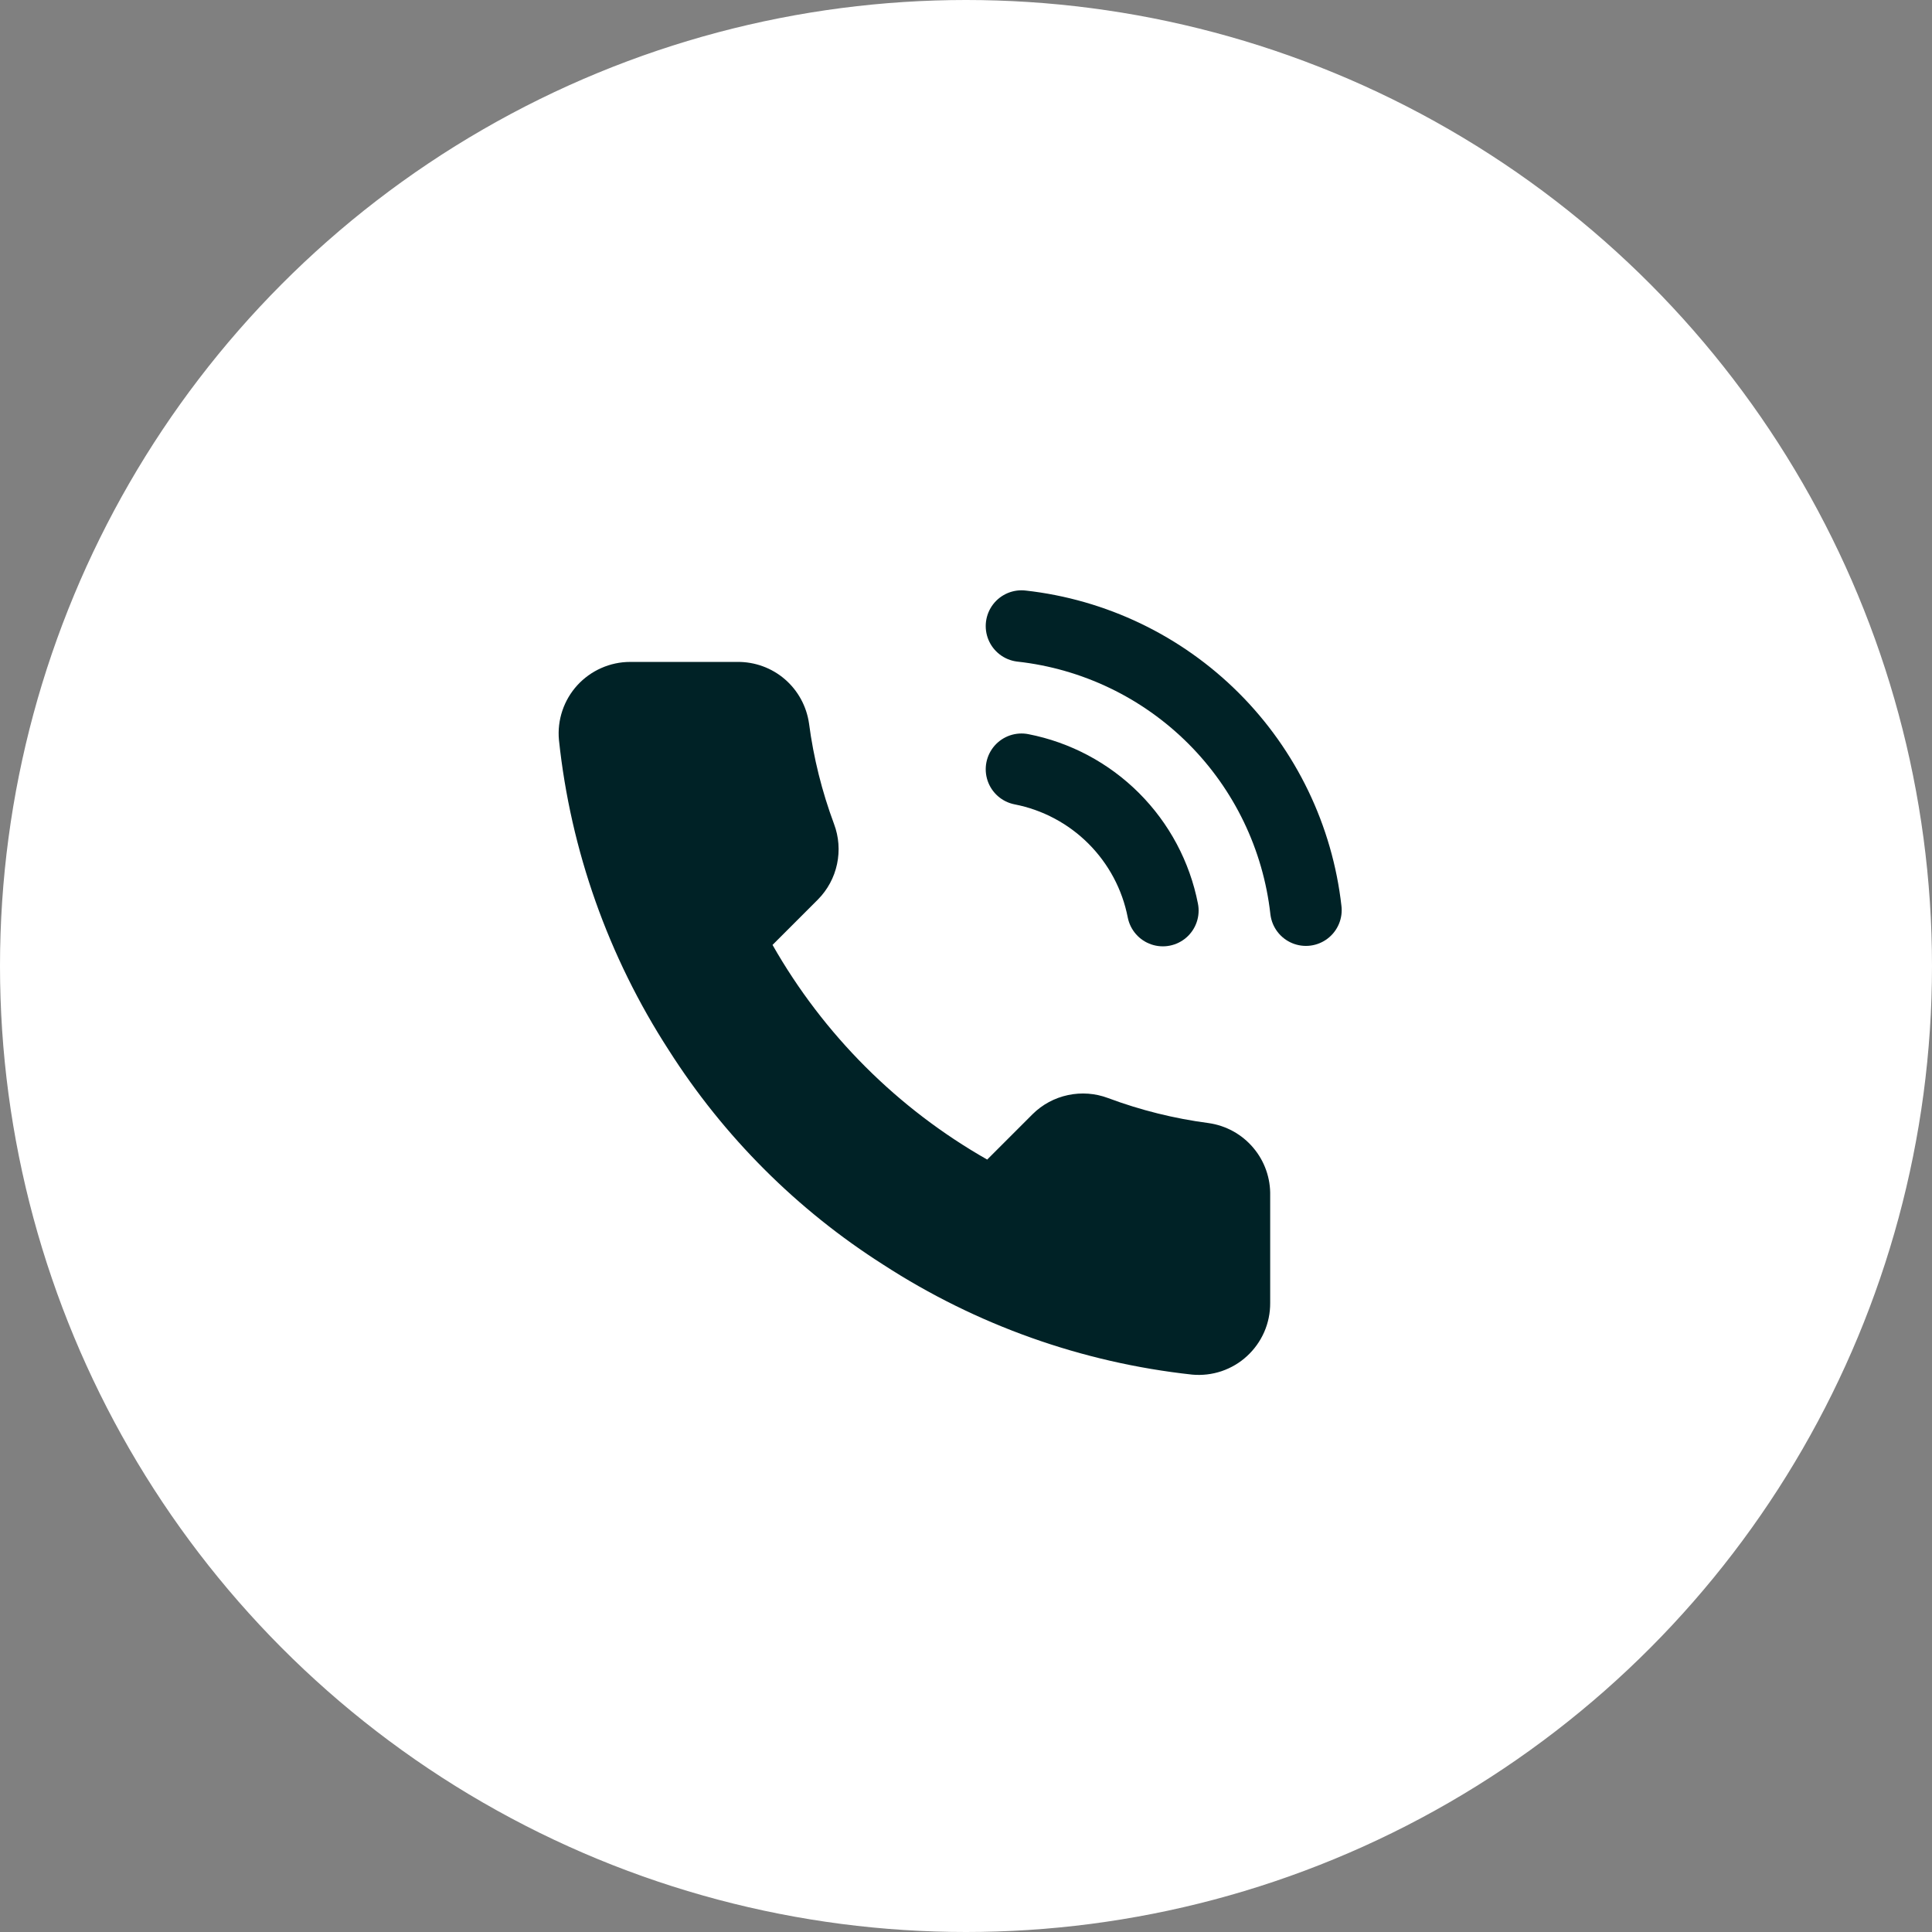 <?xml version="1.0" encoding="UTF-8"?> <svg xmlns="http://www.w3.org/2000/svg" width="36" height="36" viewBox="0 0 36 36" fill="none"><rect x="0" y="0" width="36" height="36" fill="#808080" stroke="none"/> <circle cx="18" cy="18" r="17.5" fill="white" stroke="white"></circle> <path d="M19.034 14.334C19.685 14.461 20.284 14.78 20.753 15.249C21.222 15.718 21.541 16.316 21.668 16.967" stroke="#002226" stroke-width="1.333" stroke-linecap="round" stroke-linejoin="round"></path> <path d="M19.034 11.666C20.387 11.816 21.649 12.422 22.612 13.384C23.575 14.346 24.182 15.607 24.334 16.959" stroke="#002226" stroke-width="1.333" stroke-linecap="round" stroke-linejoin="round"></path> <path d="M23.668 22.281V24.281C23.669 24.466 23.631 24.65 23.557 24.82C23.482 24.991 23.373 25.143 23.236 25.269C23.1 25.395 22.938 25.49 22.762 25.55C22.586 25.609 22.399 25.631 22.215 25.614C20.163 25.391 18.193 24.69 16.461 23.567C14.851 22.544 13.485 21.178 12.461 19.567C11.335 17.828 10.633 15.848 10.415 13.787C10.398 13.603 10.42 13.417 10.479 13.242C10.538 13.066 10.633 12.905 10.758 12.768C10.883 12.632 11.034 12.523 11.204 12.448C11.373 12.373 11.556 12.334 11.741 12.334H13.741C14.065 12.331 14.379 12.445 14.624 12.656C14.869 12.867 15.029 13.16 15.075 13.481C15.159 14.121 15.316 14.749 15.541 15.354C15.631 15.593 15.65 15.852 15.597 16.101C15.544 16.351 15.421 16.579 15.241 16.761L14.395 17.607C15.344 19.276 16.726 20.658 18.395 21.607L19.241 20.761C19.422 20.581 19.651 20.458 19.901 20.405C20.15 20.352 20.409 20.371 20.648 20.461C21.253 20.687 21.881 20.843 22.521 20.927C22.845 20.973 23.141 21.136 23.352 21.386C23.564 21.635 23.676 21.954 23.668 22.281Z" fill="#002226"></path> </svg> 